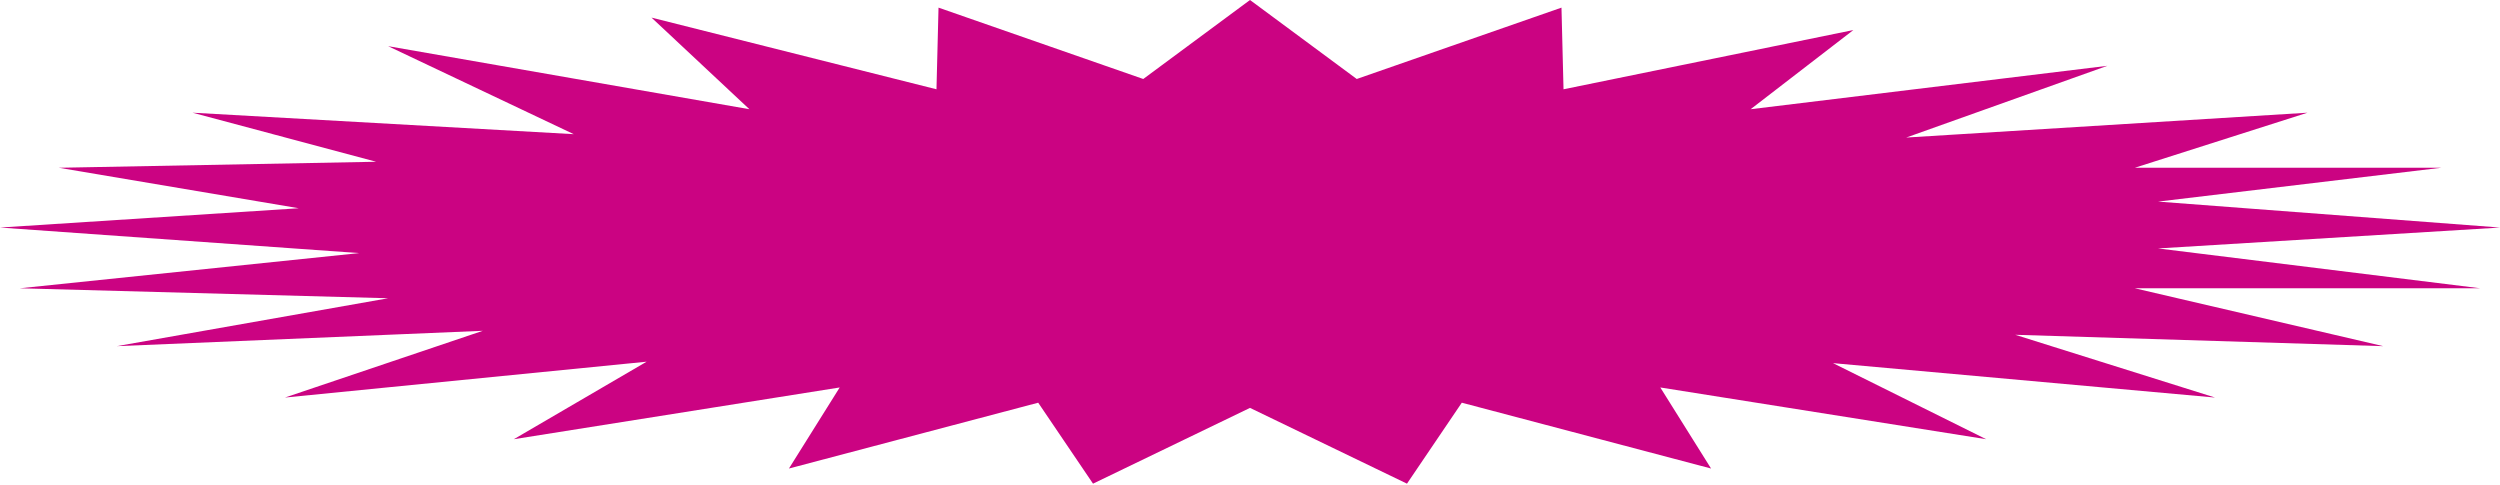 <?xml version="1.0" encoding="UTF-8"?> <svg xmlns="http://www.w3.org/2000/svg" width="1429" height="277" viewBox="0 0 1429 277" fill="none"><path d="M714.5 0L775.515 45.153L892.54 4.36L893.711 51.036L1059.39 17.166L1000.65 62.432L1204.58 37.613L1089.6 78.625L1318.97 64.417L1220.25 95.893H1395.37L1233.54 115.237L1429 130.064L1233.54 142.005L1417.73 164.783H1220.25L1362.28 197.867L1151.91 191.366L1266.12 227.239L1047.75 207.57L1135.3 251.052L949.028 221.474L978.045 267.811L835.567 230.182L804.228 276.462L714.5 233.147L624.772 276.462L593.433 230.182L450.955 267.811L479.972 221.474L293.697 251.052L369.606 206.743L162.88 227.239L275.954 189.088L66.723 197.867L221.847 170.483L11.268 164.783L205.331 144.663L0 130.064L170.778 119.034L33.627 95.893L215.013 92.456L110.035 64.417L327.972 76.698L221.847 26.389L428.354 62.432L372.396 10.062L535.289 51.036L536.46 4.36L653.485 45.153L714.5 0Z" fill="#CB0382"></path></svg> 